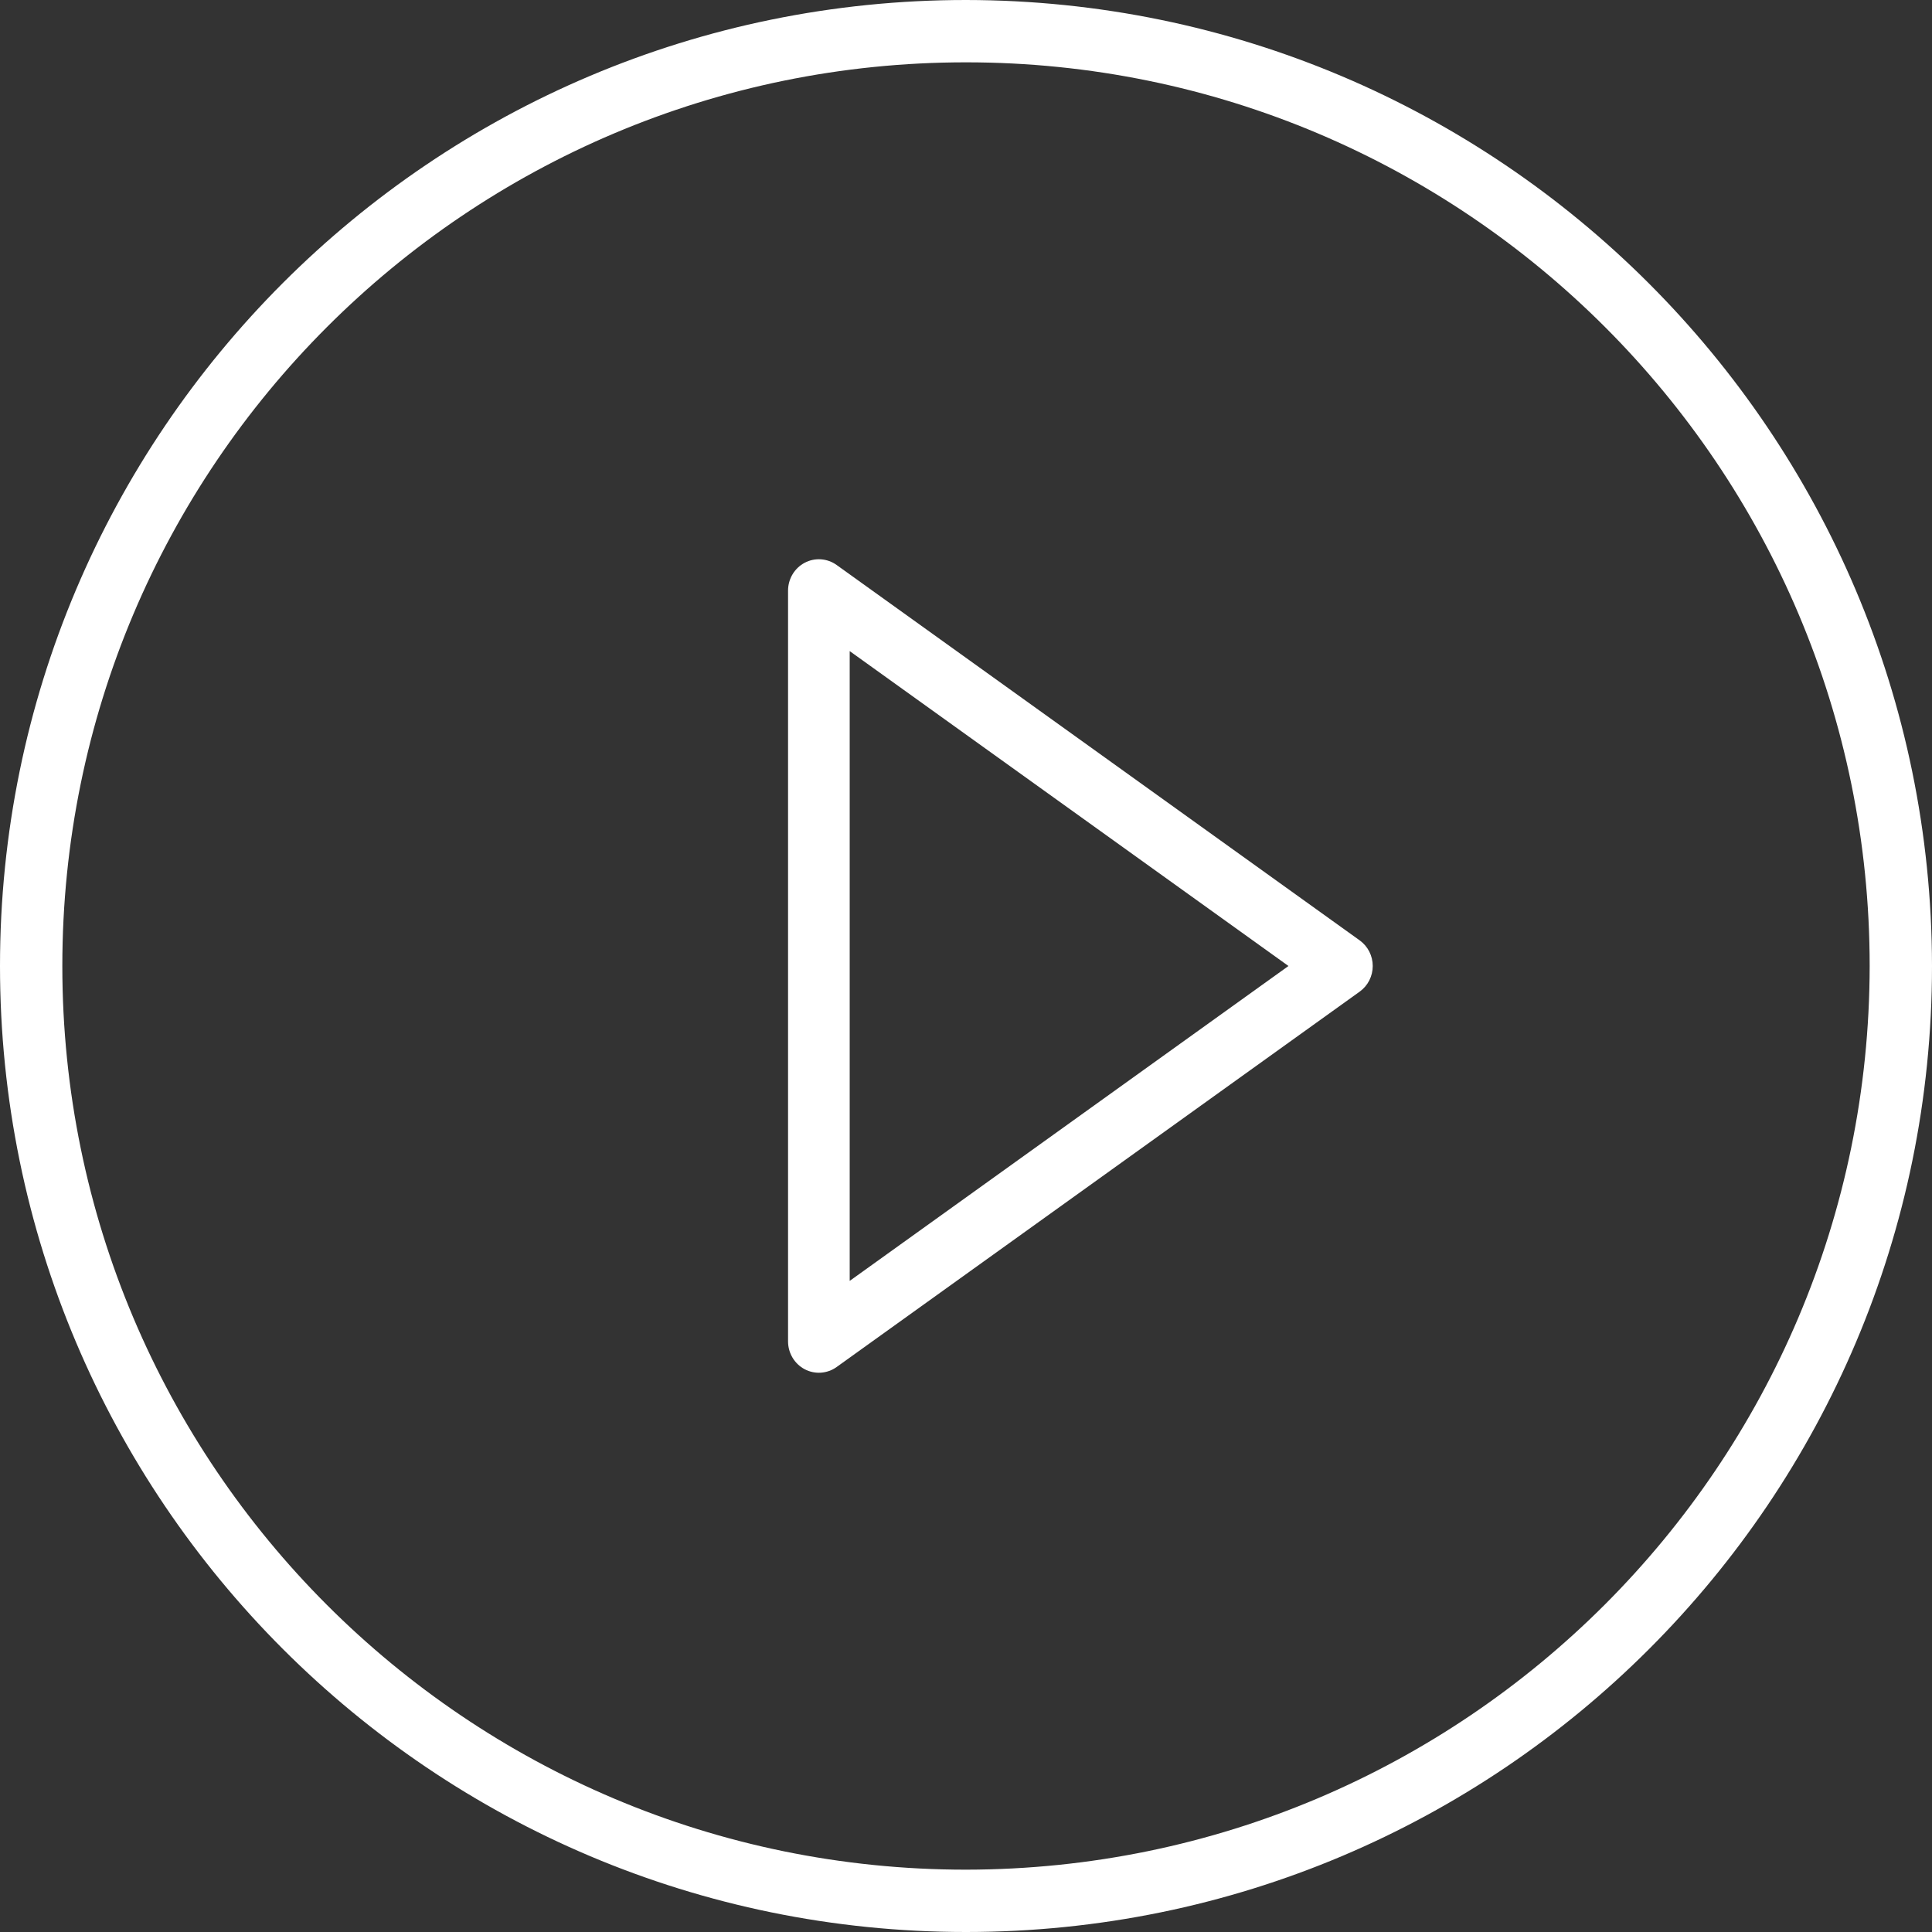 <?xml version="1.0" encoding="UTF-8"?>
<svg width="76px" height="76px" viewBox="0 0 76 76" version="1.1" xmlns="http://www.w3.org/2000/svg" xmlns:xlink="http://www.w3.org/1999/xlink">
    <rect x="0" y="0" width="76" height="76" fill="#333333" stroke="none"/>
    <!-- Generator: Sketch 63.1 (92452) - https://sketch.com -->
    <title>play</title>
    <desc>Created with Sketch.</desc>
    <g id="Page-1" stroke="none" stroke-width="1" fill="none" fill-rule="evenodd">
        <g id="anasayfa-2" transform="translate(-496, -3169)" fill="#FFFFFF" fill-rule="nonzero">
            <g id="play" transform="translate(496, 3169)">
                <path d="M38,0 C17.013,0 0,17.013 0,38 C0,58.987 17.013,76 38,76 C58.987,76 76,58.987 76,38 C75.976,17.023 58.977,0.024 38,0 Z M38,73.548 C18.367,73.548 2.452,57.633 2.452,38 C2.452,18.367 18.367,2.452 38,2.452 C57.633,2.452 73.548,18.367 73.548,38 C73.527,57.624 57.624,73.527 38,73.548 Z" id="Shape"></path>
                <path d="M53.487,36.992 L32.911,22.225 C32.541,21.96 32.056,21.926 31.654,22.138 C31.253,22.35 31,22.772 31,23.233 L31,52.767 C31,53.228 31.253,53.65 31.654,53.862 C32.056,54.074 32.541,54.04 32.911,53.775 L53.487,39.008 C53.809,38.777 54,38.401 54,38 C54,37.599 53.809,37.223 53.487,36.992 Z M33.425,50.387 L33.425,25.613 L50.685,38 L33.425,50.387 Z" id="Shape"></path>
            </g>
        </g>
    </g>
</svg>
